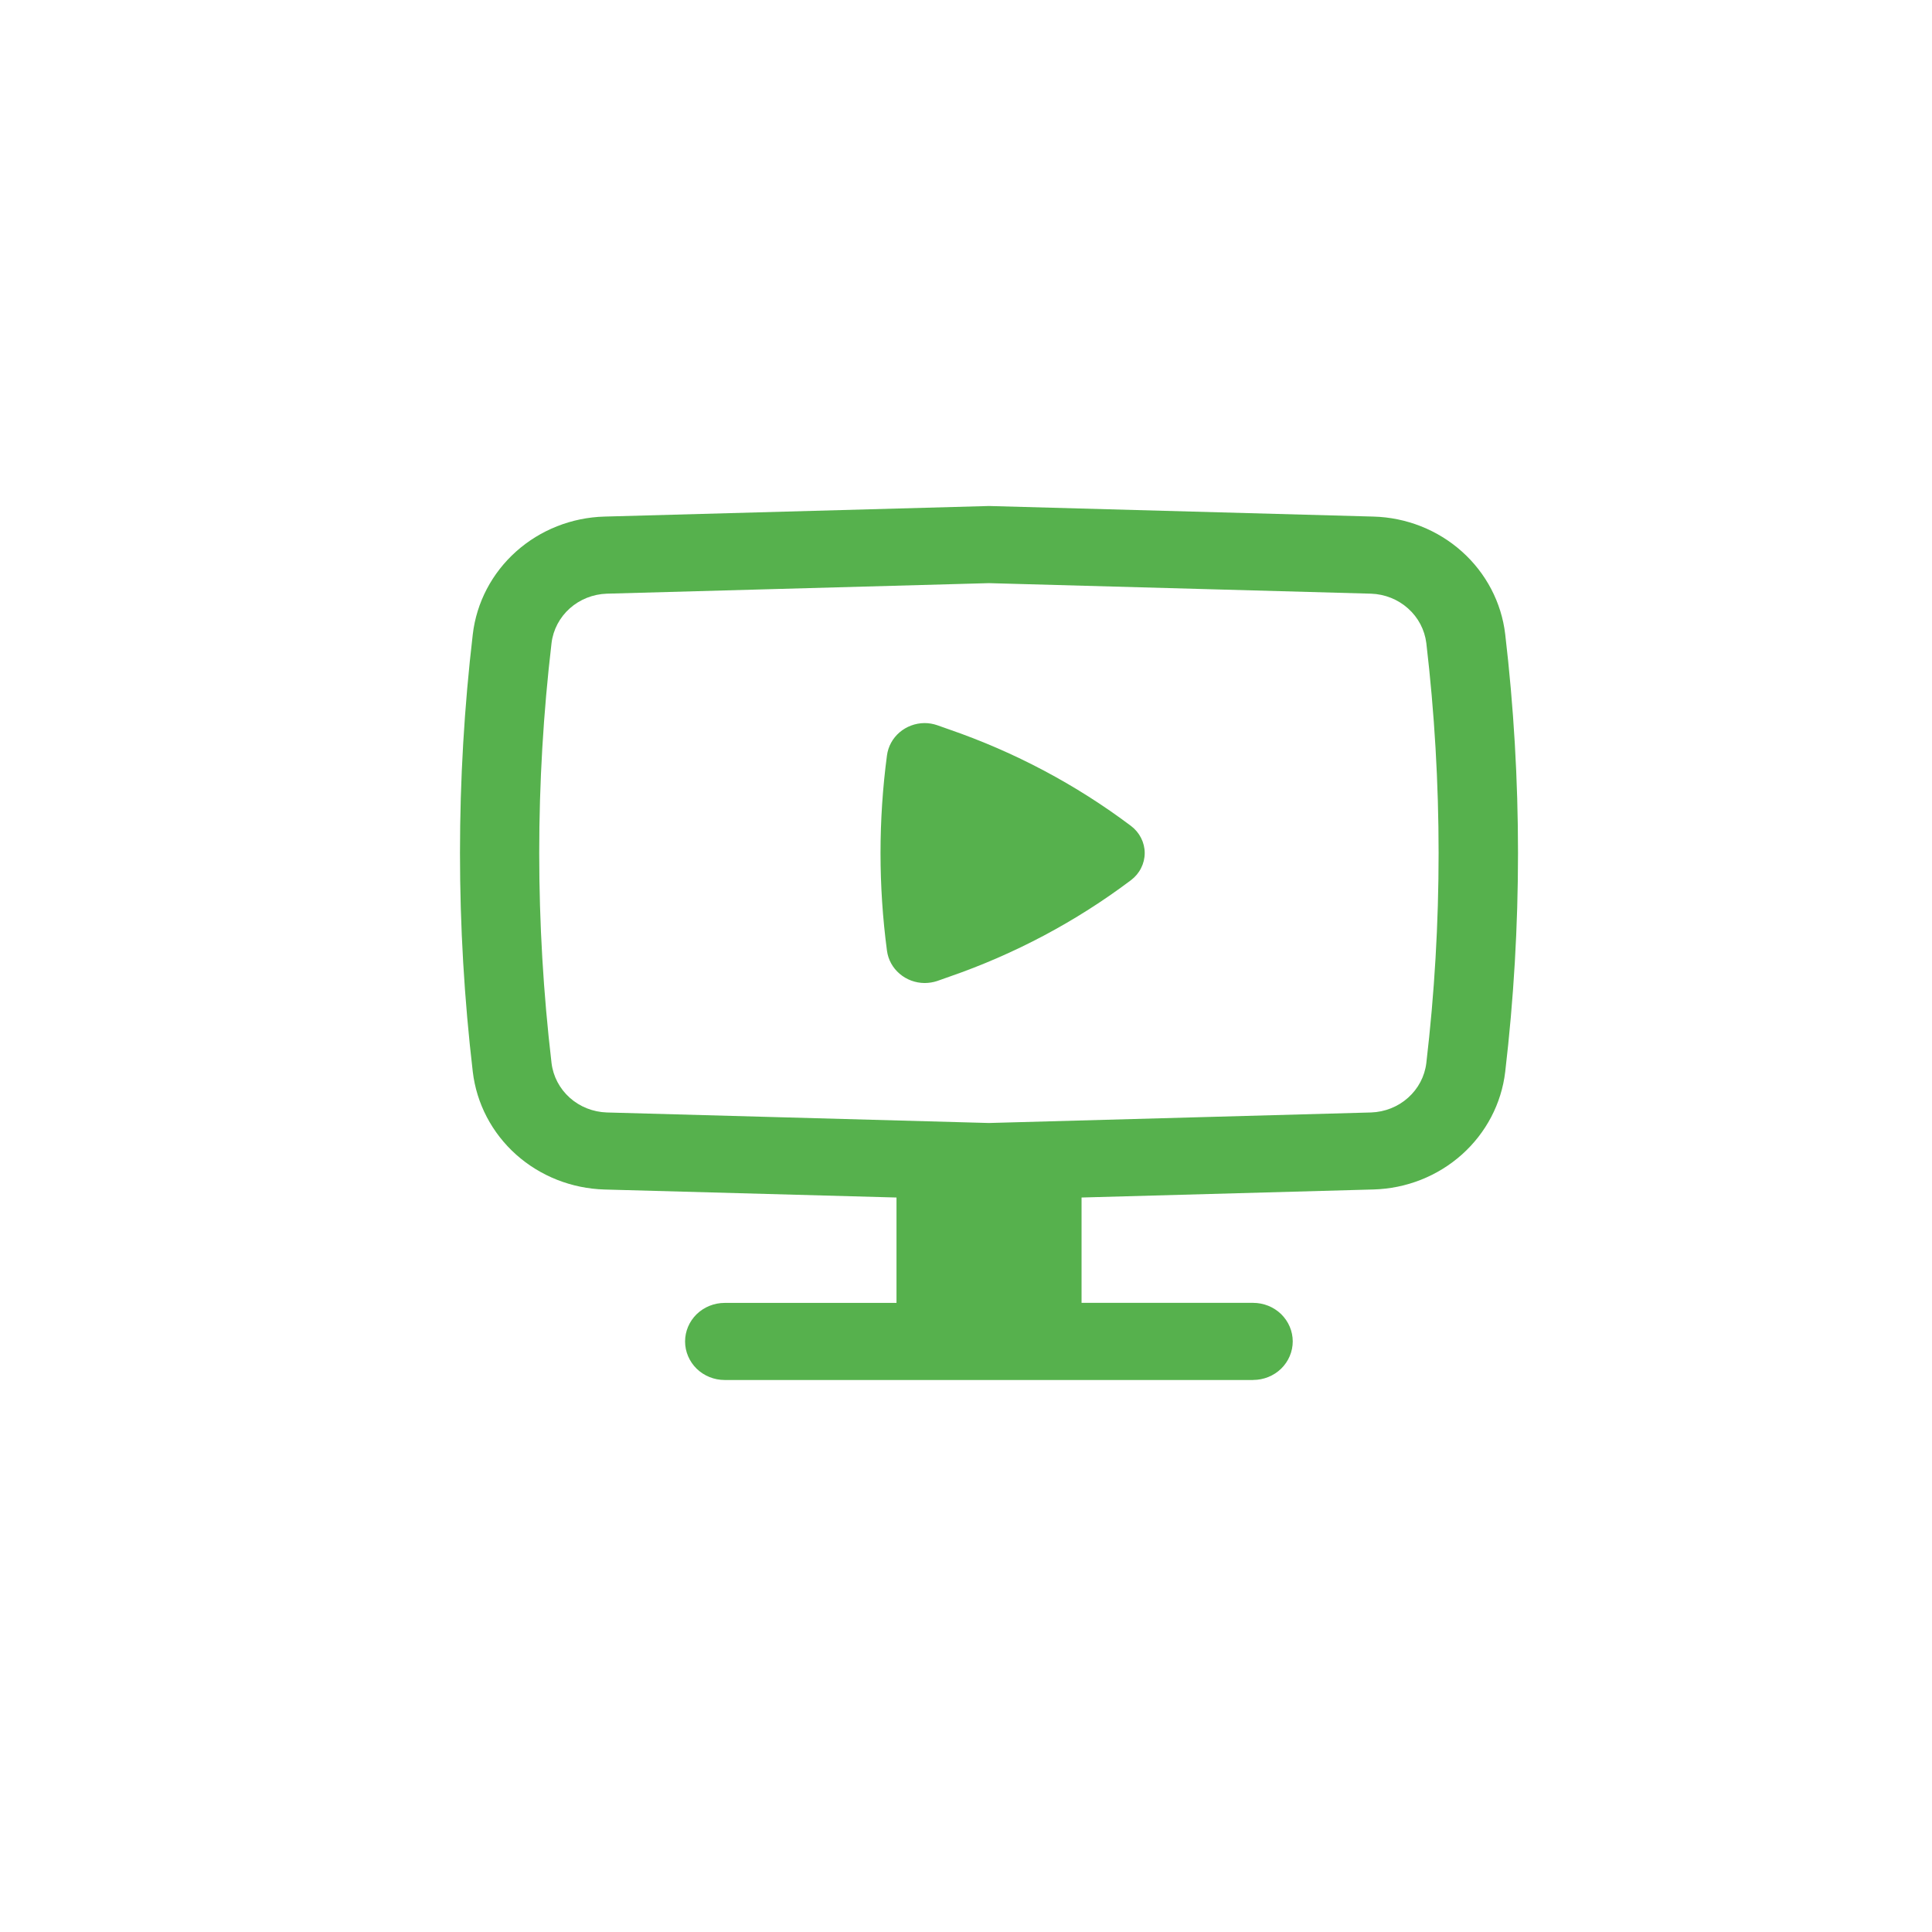 <svg width="42" height="42" viewBox="0 0 42 42" fill="none" xmlns="http://www.w3.org/2000/svg">
<rect width="42" height="42" fill="white"/>
<path d="M27.242 30H15.755C15.526 30 15.307 29.912 15.145 29.755C14.984 29.597 14.893 29.384 14.893 29.162C14.893 28.94 14.984 28.726 15.145 28.569C15.307 28.412 15.526 28.324 15.755 28.324H19.489V26.033L13.144 25.859C12.43 25.839 11.747 25.57 11.22 25.1C10.694 24.63 10.36 23.991 10.278 23.3C9.907 20.14 9.907 16.949 10.278 13.789C10.359 13.098 10.694 12.459 11.22 11.989C11.746 11.519 12.429 11.249 13.143 11.23L21.5 11L29.857 11.23C30.571 11.249 31.254 11.519 31.78 11.989C32.306 12.459 32.641 13.098 32.722 13.788C33.093 16.948 33.093 20.14 32.722 23.3C32.641 23.99 32.306 24.629 31.78 25.099C31.254 25.569 30.571 25.839 29.857 25.858L23.512 26.033V28.323H27.242C27.47 28.323 27.689 28.411 27.851 28.568C28.012 28.726 28.103 28.939 28.103 29.161C28.103 29.383 28.012 29.596 27.851 29.754C27.689 29.911 27.47 29.999 27.242 29.999V30ZM21.498 12.677L13.191 12.906C12.892 12.916 12.607 13.029 12.386 13.226C12.166 13.423 12.025 13.69 11.99 13.979C11.633 17.013 11.633 20.076 11.99 23.11C12.025 23.399 12.165 23.666 12.386 23.864C12.606 24.061 12.892 24.174 13.191 24.184L21.498 24.413L29.805 24.184C30.104 24.174 30.39 24.061 30.61 23.864C30.831 23.667 30.972 23.4 31.007 23.11C31.363 20.077 31.363 17.014 31.007 13.98C30.971 13.691 30.831 13.424 30.61 13.227C30.39 13.03 30.104 12.916 29.805 12.906L21.498 12.677ZM20.1 21.37C19.899 21.369 19.706 21.297 19.556 21.168C19.405 21.039 19.308 20.862 19.282 20.668C19.095 19.258 19.095 17.831 19.282 16.421C19.308 16.227 19.405 16.05 19.555 15.921C19.706 15.792 19.899 15.72 20.1 15.719C20.193 15.719 20.285 15.735 20.373 15.765L20.633 15.857C22.057 16.348 23.393 17.057 24.588 17.956C24.68 18.026 24.755 18.115 24.806 18.217C24.858 18.319 24.885 18.431 24.885 18.544C24.885 18.658 24.858 18.77 24.806 18.872C24.755 18.974 24.68 19.063 24.588 19.133C23.393 20.033 22.058 20.742 20.634 21.234L20.374 21.326C20.286 21.355 20.193 21.37 20.1 21.37Z" fill="#56B14D"/>
</svg>
